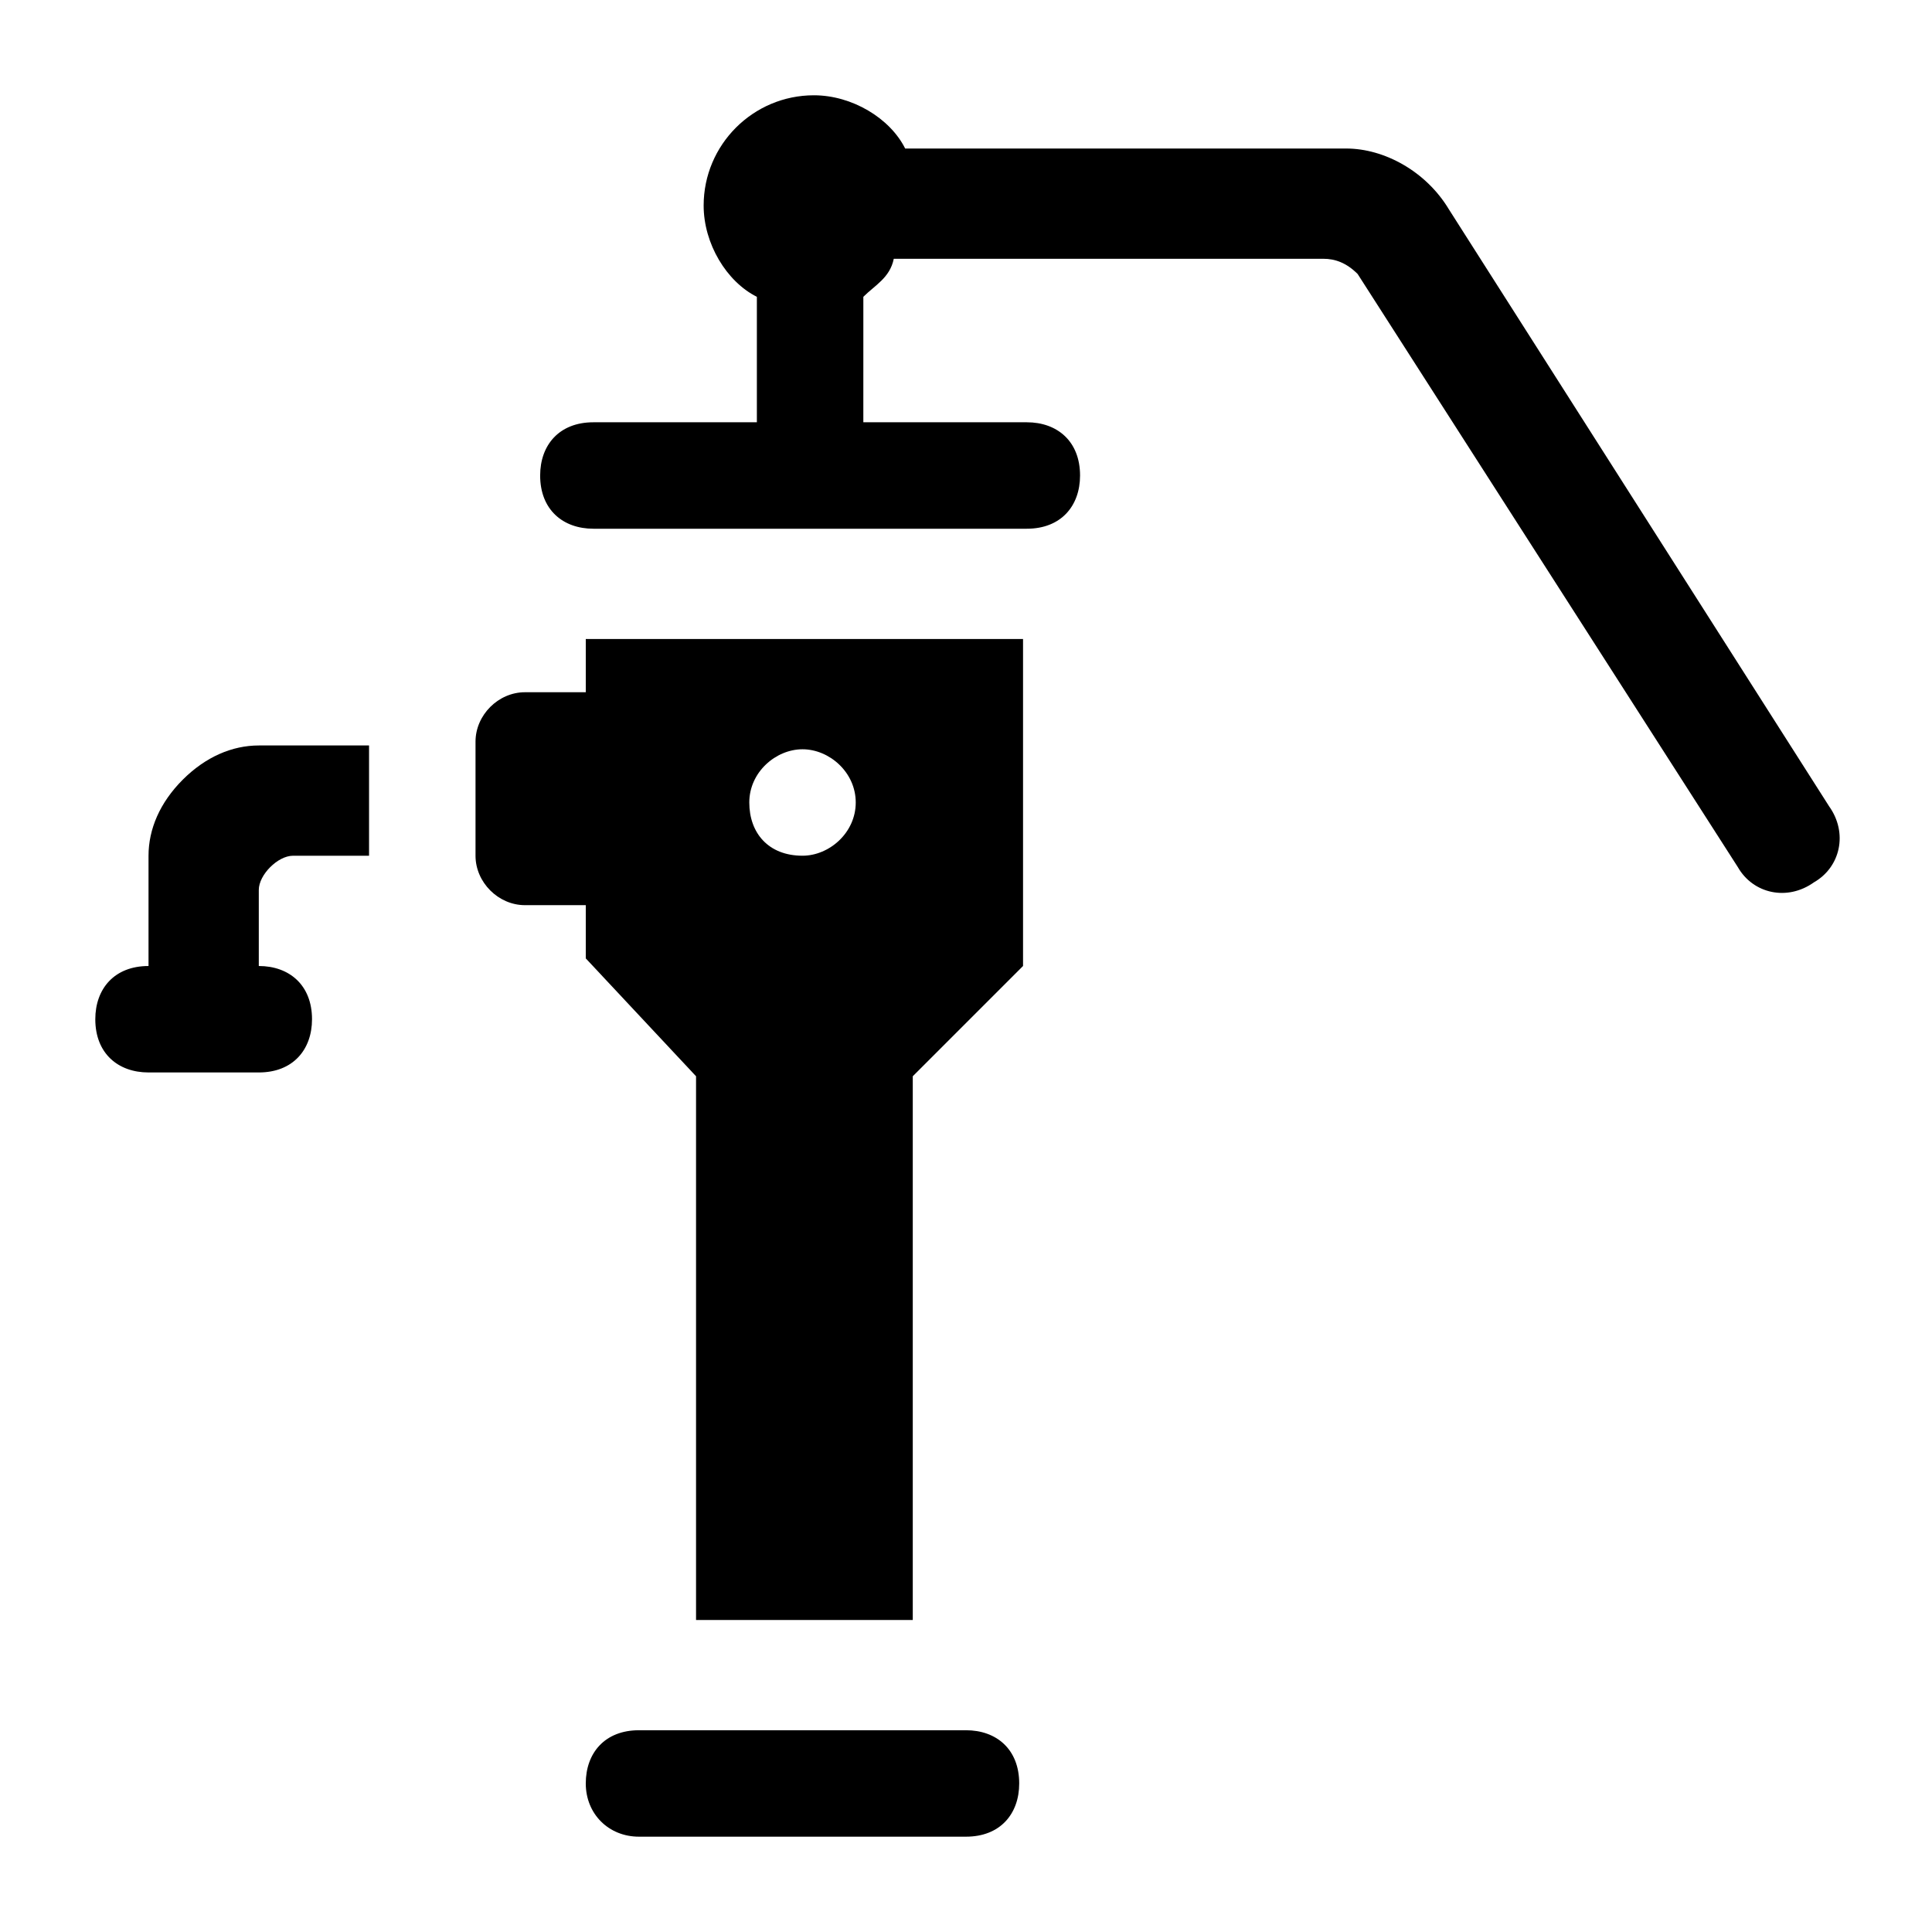 <?xml version="1.0" encoding="UTF-8"?>
<!-- Uploaded to: ICON Repo, www.svgrepo.com, Generator: ICON Repo Mixer Tools -->
<svg fill="#000000" width="800px" height="800px" version="1.1" viewBox="144 144 512 512" xmlns="http://www.w3.org/2000/svg">
 <g>
  <path d="m313.34 630.74h86.656c9.07 0 14.105-6.047 14.105-14.105 0-9.07-6.047-14.105-14.105-14.105h-86.656c-9.07 0-14.105 6.047-14.105 14.105 0 8.062 6.043 14.105 14.105 14.105z"/>
  <path d="m328.46 429.22v144.09h57.434v-144.09l29.223-29.223v-86.656l-115.88 0.004v14.105h-16.121c-7.055 0-13.098 6.047-13.098 13.098v30.23c0 7.055 6.047 13.098 13.098 13.098h16.121v14.105zm28.215-86.656c7.055 0 14.105 6.047 14.105 14.105 0 8.062-7.055 14.105-14.105 14.105-9.07 0-14.105-6.047-14.105-14.105-0.004-8.059 7.051-14.105 14.105-14.105z"/>
  <path d="m221.65 370.78h20.152v-29.223h-29.219c-7.055 0-14.105 3.023-20.152 9.07-6.047 6.047-9.07 13.098-9.07 20.152v29.223c-9.07 0-14.105 6.047-14.105 14.105 0 9.07 6.047 14.105 14.105 14.105h29.223c9.07 0 14.105-6.047 14.105-14.105 0-9.07-6.047-14.105-14.105-14.105v-20.152c0-4.031 5.039-9.07 9.066-9.07z"/>
  <path d="m380.86 212.58h113.86c3.023 0 6.047 1.008 9.07 4.031l100.76 157.19c4.031 7.055 13.098 9.07 20.152 4.031 7.055-4.031 9.07-13.098 4.031-20.152l-100.76-158.2c-6.047-10.078-17.129-16.121-27.207-16.121l-116.89-0.004c-4.027-8.059-14.105-14.105-24.18-14.105-16.121 0-29.223 13.098-29.223 29.223 0 10.078 6.047 20.152 14.105 24.184v33.25h-43.328c-9.07 0-14.105 6.047-14.105 14.105 0 9.07 6.047 14.105 14.105 14.105h114.87c9.07 0 14.105-6.047 14.105-14.105 0-9.07-6.047-14.105-14.105-14.105h-43.328l0.004-33.254c3.023-3.023 7.055-5.035 8.062-10.074z"/>
 </g>
</svg>